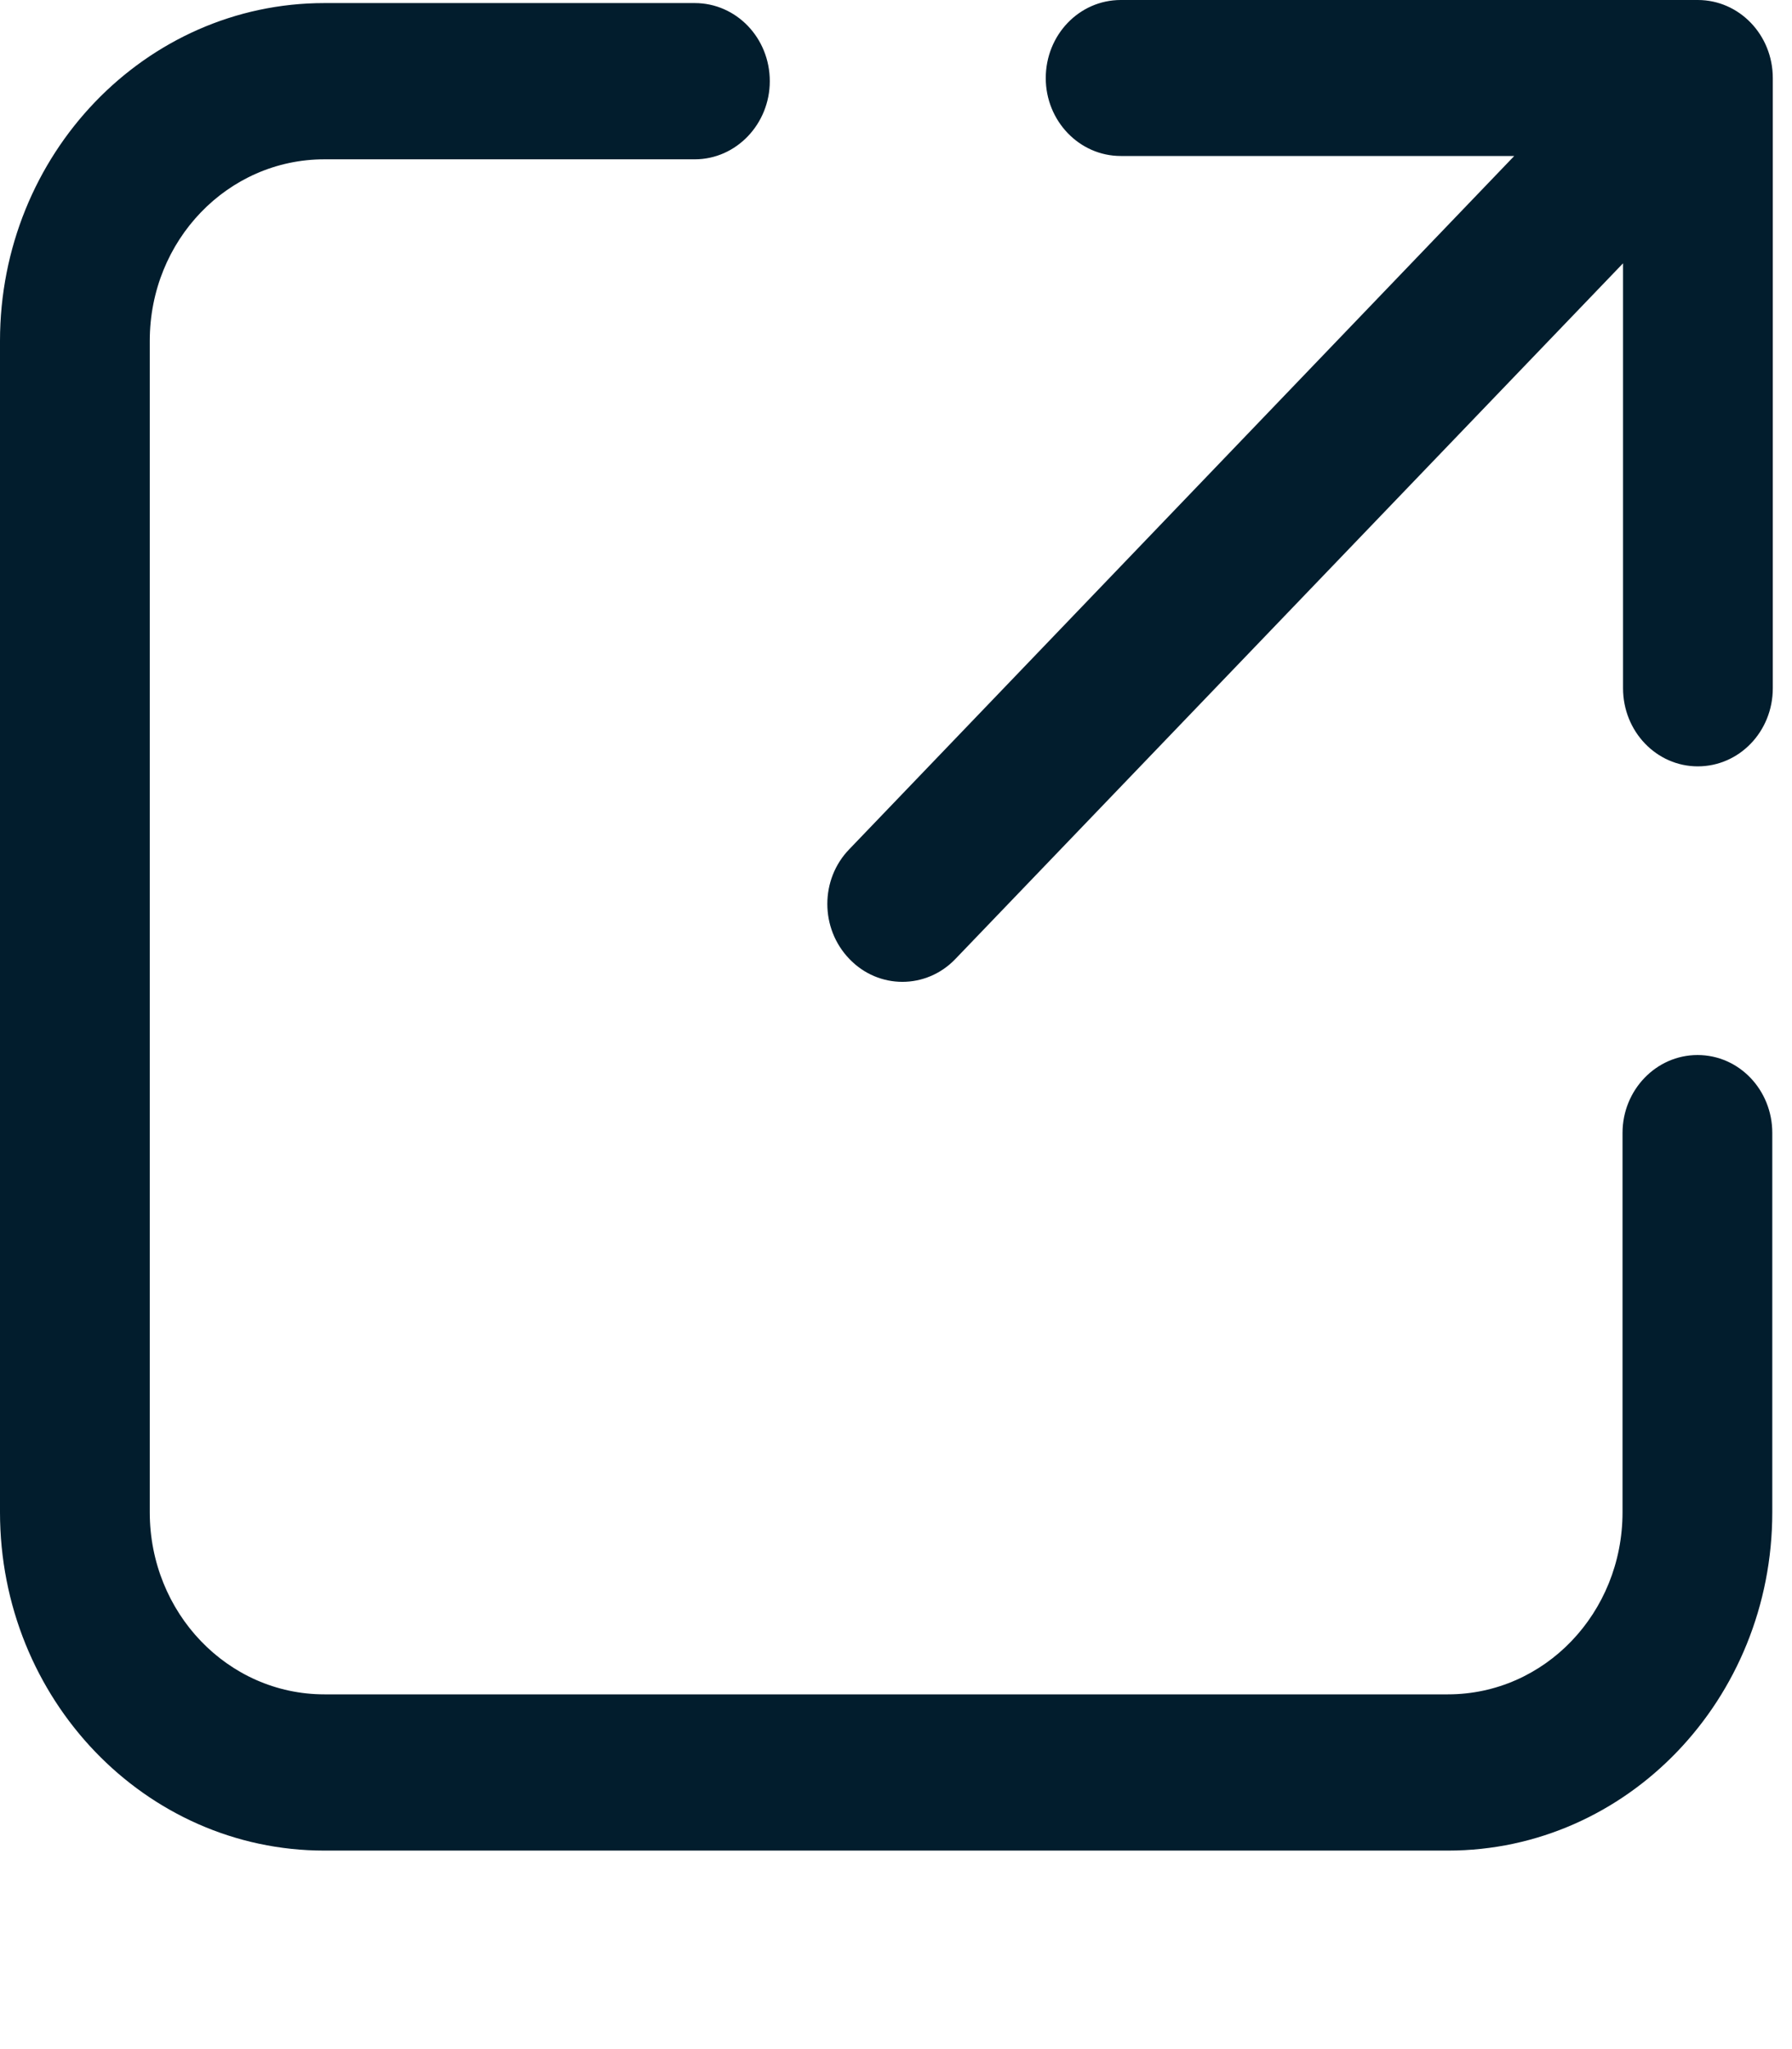 <?xml version="1.0" encoding="utf-8"?>
<svg xmlns="http://www.w3.org/2000/svg" fill="none" height="100%" overflow="visible" preserveAspectRatio="none" style="display: block;" viewBox="0 0 7 8" width="100%">
<path clip-rule="evenodd" d="M4.085 0.305C4.085 0.136 4.216 0 4.378 0H6.632C6.794 0 6.925 0.136 6.925 0.305V2.687C6.925 2.856 6.794 2.992 6.632 2.992C6.471 2.992 6.34 2.856 6.34 2.687V1.028L3.732 3.744C3.618 3.863 3.432 3.863 3.318 3.744C3.203 3.625 3.203 3.433 3.318 3.315L5.915 0.609H4.378C4.216 0.609 4.085 0.472 4.085 0.305ZM1.267 0.622C0.89 0.622 0.585 0.938 0.585 1.331V5.904C0.585 6.297 0.89 6.615 1.267 6.615H5.656C6.034 6.615 6.338 6.297 6.338 5.904V4.423C6.338 4.256 6.469 4.119 6.631 4.119C6.794 4.119 6.923 4.256 6.923 4.423V5.904C6.923 6.634 6.356 7.225 5.656 7.225H1.267C0.567 7.225 0 6.634 0 5.904V1.331C0 0.603 0.567 0.012 1.267 0.012H2.714C2.876 0.012 3.007 0.148 3.007 0.317C3.007 0.484 2.876 0.622 2.714 0.622H1.267Z" fill="#021D2D" fill-rule="evenodd" id="Vector"/>
</svg>